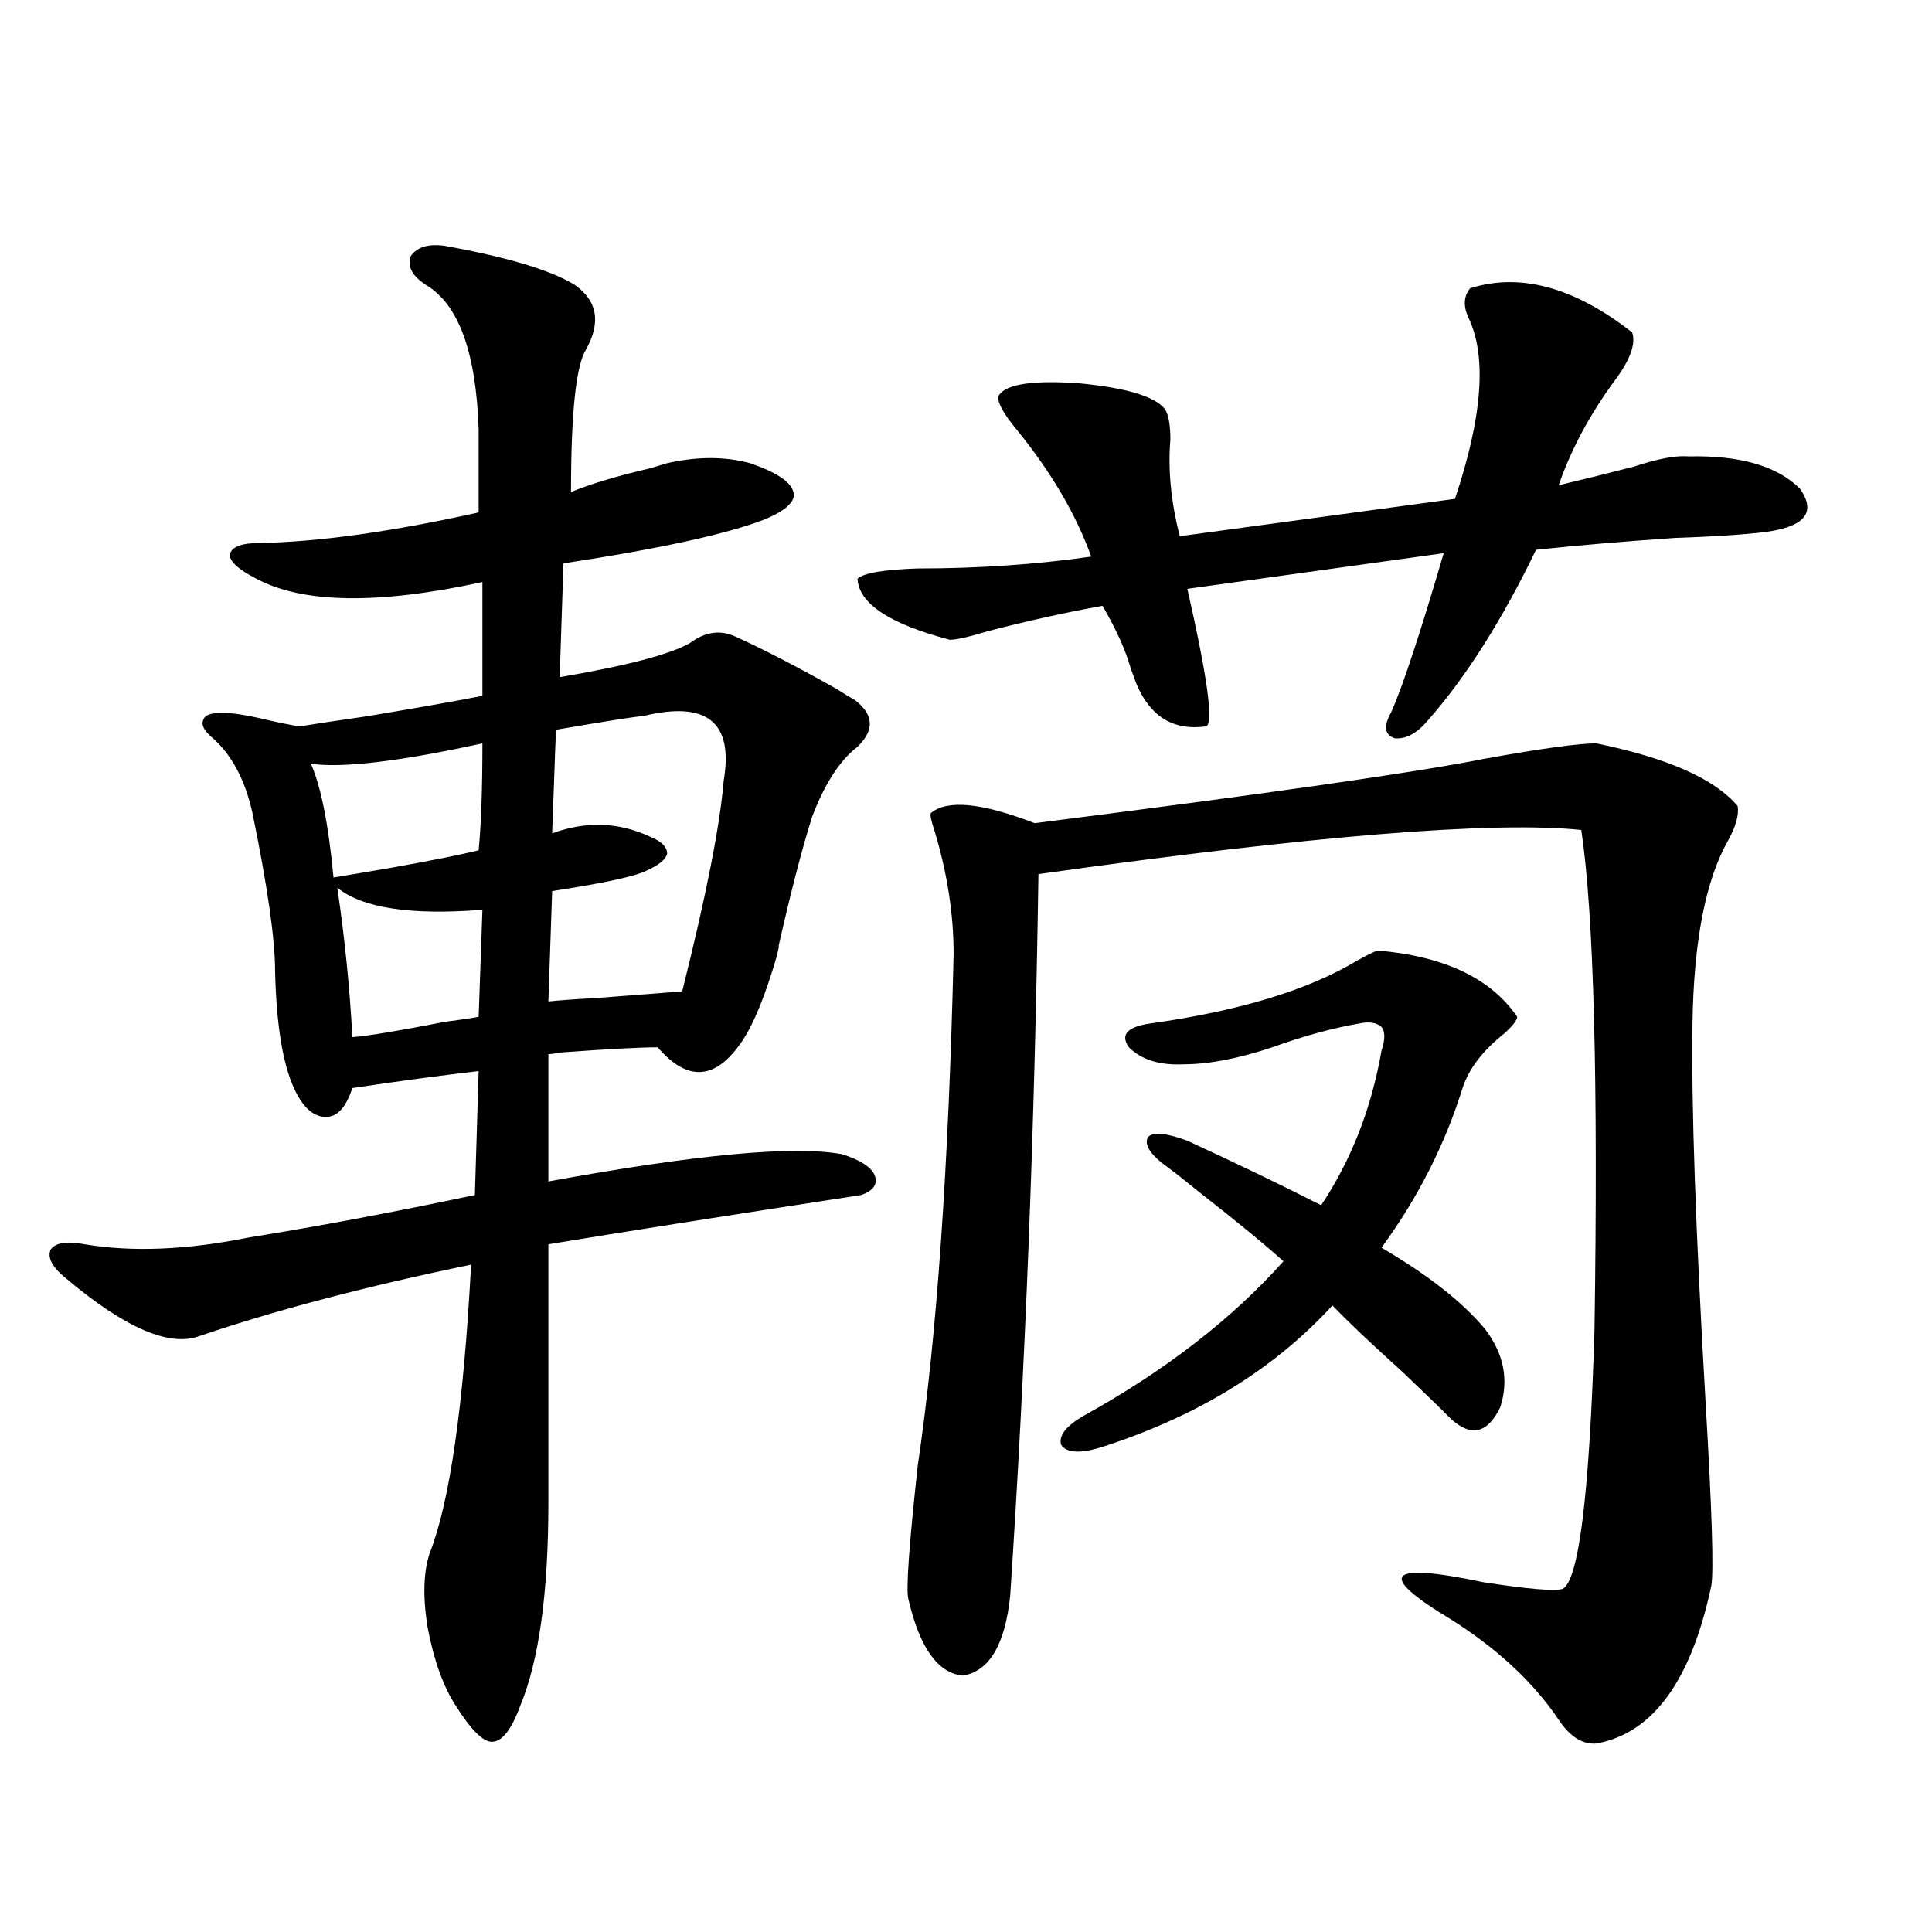 <?xml version="1.0" encoding="utf-8"?>
<!-- Generator: Adobe Illustrator 16.0.0, SVG Export Plug-In . SVG Version: 6.00 Build 0)  -->
<!DOCTYPE svg PUBLIC "-//W3C//DTD SVG 1.1//EN" "http://www.w3.org/Graphics/SVG/1.1/DTD/svg11.dtd">
<svg version="1.1" id="图层_1" xmlns="http://www.w3.org/2000/svg" xmlns:xlink="http://www.w3.org/1999/xlink" x="0px" y="0px"
	 width="1000px" height="1000px" viewBox="0 0 1000 1000" enable-background="new 0 0 1000 1000" xml:space="preserve">
<path d="M230.189,127.242c32.515,5.864,54.953,12.607,67.315,20.215c11.707,8.212,13.658,19.336,5.854,33.398
	c-5.213,8.212-7.805,32.822-7.805,73.828c9.756-4.092,23.414-8.198,40.975-12.305c3.902-1.167,6.829-2.046,8.78-2.637
	c15.609-3.516,29.908-3.516,42.926,0c13.658,4.697,21.128,9.668,22.438,14.941c1.296,4.697-3.582,9.38-14.634,14.063
	c-19.512,7.622-54.313,15.244-104.388,22.852l-1.951,58.887c34.466-5.85,56.904-11.714,67.315-17.578
	c7.805-5.85,15.609-7.031,23.414-3.516c14.299,6.455,31.859,15.532,52.682,27.246c4.543,2.939,7.47,4.697,8.78,5.273
	c10.396,7.622,11.052,15.82,1.951,24.609c-9.115,7.031-16.92,19.048-23.414,36.035c-5.213,16.411-11.066,38.974-17.561,67.676
	c0.641-1.758,0.32,0-0.976,5.273c-5.854,19.927-11.707,34.277-17.561,43.066c-13.658,20.517-28.292,21.684-43.901,3.516
	c-9.115,0-25.7,0.879-49.755,2.637c-3.262,0.591-5.533,0.879-6.829,0.879v65.918c76.736-14.063,127.467-18.745,152.191-14.063
	c9.101,2.939,14.634,6.455,16.585,10.547c1.951,4.697-0.335,8.212-6.829,10.547c-68.946,10.547-122.924,19.048-161.947,25.488
	v133.594c0,46.884-4.878,82.027-14.634,105.469c-4.558,12.305-9.436,18.457-14.634,18.457c-4.558,0-10.731-6.152-18.536-18.457
	c-6.509-9.97-11.387-23.442-14.634-40.43c-2.606-15.82-2.286-28.702,0.976-38.672c10.396-26.367,17.561-76.163,21.463-149.414
	c-53.992,11.137-100.82,23.442-140.484,36.914c-15.609,5.864-38.703-4.092-69.267-29.883c-7.164-5.85-9.756-10.835-7.805-14.941
	c2.592-3.516,8.445-4.395,17.561-2.637c24.71,4.106,53.002,2.939,84.876-3.516c36.417-5.85,75.44-13.184,117.07-21.973l1.951-64.16
	c-20.167,2.348-41.95,5.273-65.364,8.789c-3.262,9.97-7.805,14.941-13.658,14.941c-6.509,0-12.042-4.971-16.585-14.941
	c-5.854-12.881-9.115-33.096-9.756-60.645c0-16.397-3.902-43.643-11.707-81.738c-3.902-17.578-11.066-30.762-21.463-39.551
	c-3.902-3.516-5.213-6.441-3.902-8.789c0.641-2.334,3.902-3.516,9.756-3.516c5.198,0,12.683,1.181,22.438,3.516
	c7.805,1.758,13.658,2.939,17.561,3.516c7.149-1.167,18.856-2.925,35.121-5.273c27.957-4.683,47.804-8.198,59.511-10.547v-58.887
	c-53.992,11.728-93.016,11.137-117.07-1.758c-9.115-4.683-13.658-8.789-13.658-12.305c0.641-4.092,5.854-6.152,15.609-6.152
	c30.563-0.577,68.291-5.85,113.168-15.82v-43.066c-1.311-39.839-10.411-64.737-27.316-74.707c-7.164-4.683-9.756-9.668-7.805-14.941
	C215.876,127.833,221.729,126.075,230.189,127.242z M160.923,395.309c5.198,11.728,9.101,31.352,11.707,58.887
	c7.149-1.167,17.561-2.925,31.219-5.273c19.512-3.516,34.146-6.441,43.901-8.789c1.296-13.472,1.951-31.929,1.951-55.371
	C206.775,394.142,177.173,397.657,160.923,395.309z M174.581,459.469c3.902,26.367,6.494,52.158,7.805,77.344
	c7.805-0.577,23.734-3.213,47.804-7.91c9.101-1.167,14.954-2.046,17.561-2.637l1.951-55.371
	C212.629,473.834,187.584,470.016,174.581,459.469z M332.626,370.699c-2.606,0-17.561,2.348-44.877,7.031l-1.951,53.613
	c17.561-6.441,34.466-5.85,50.73,1.758c5.854,2.348,8.78,5.273,8.78,8.789c-0.655,2.939-4.237,5.864-10.731,8.789
	c-5.854,2.939-22.118,6.455-48.779,10.547l-1.951,57.129c5.198-0.577,13.323-1.167,24.39-1.758
	c23.414-1.758,38.368-2.925,44.877-3.516c12.348-49.219,19.512-85.542,21.463-108.984
	C379.774,373.638,365.796,362.501,332.626,370.699z M760.908,149.215c26.006-8.198,53.978-0.577,83.9,22.852
	c1.951,5.864-0.976,14.063-8.78,24.609c-13.018,17.578-22.773,35.747-29.268,54.492c12.348-2.925,25.365-6.152,39.023-9.668
	c12.348-4.092,21.783-5.85,28.292-5.273c26.661-0.577,45.853,4.985,57.56,16.699c9.101,12.895,1.951,20.517-21.463,22.852
	c-11.066,1.181-25.365,2.06-42.926,2.637c-26.021,1.758-50.09,3.818-72.193,6.152c-17.561,36.337-36.097,65.63-55.608,87.891
	c-5.854,7.031-11.707,10.259-17.561,9.668c-5.213-1.758-5.854-6.152-1.951-13.184c5.854-12.881,14.954-40.43,27.316-82.617
	l-132.68,18.457c10.396,45.703,13.658,69.434,9.756,71.191c-16.92,2.348-28.947-4.971-36.097-21.973
	c-0.655-1.758-1.631-4.395-2.927-7.91c-2.606-9.366-7.484-20.215-14.634-32.52c-19.512,3.516-39.358,7.91-59.511,13.184
	c-9.756,2.939-16.265,4.395-19.512,4.395c-31.219-8.198-47.163-18.745-47.804-31.641c3.247-2.925,13.658-4.683,31.219-5.273
	c31.219,0,61.127-2.046,89.754-6.152c-7.805-21.67-20.487-43.355-38.048-65.039c-7.805-9.366-11.066-15.518-9.756-18.457
	c3.902-5.85,17.881-7.91,41.95-6.152c24.055,2.348,38.688,6.743,43.901,13.184c1.951,2.939,2.927,8.212,2.927,15.82
	c-1.311,15.82,0.32,32.52,4.878,50.098l142.436-19.336c14.299-42.764,16.585-74.116,6.829-94.043
	C757.326,158.306,757.646,153.321,760.908,149.215z M826.272,384.762c37.072,7.622,61.462,18.457,73.169,32.52
	c0.641,4.697-0.976,10.547-4.878,17.578c-11.707,20.517-17.896,52.158-18.536,94.922c-0.655,41.611,1.616,107.227,6.829,196.875
	c3.247,55.083,4.223,86.435,2.927,94.043c-10.411,49.219-30.243,76.465-59.511,81.738c-7.164,0.577-13.658-3.516-19.512-12.305
	c-13.018-19.336-31.554-36.626-55.608-51.855c-39.023-23.428-33.505-29.883,16.585-19.336c22.759,3.516,36.417,4.697,40.975,3.516
	c8.445-4.092,13.979-48.628,16.585-133.594c1.951-129.488-0.335-215.909-6.829-259.277c-45.532-4.683-139.188,2.939-280.969,22.852
	c-1.951,131.836-6.829,256.352-14.634,373.535c-2.606,25.186-10.731,38.96-24.39,41.309c-13.018-1.181-22.438-14.365-28.292-39.551
	c-1.311-4.683,0.32-27.823,4.878-69.434c9.756-65.616,15.93-153.809,18.536-264.551c0-20.503-3.262-41.597-9.756-63.281
	c-1.951-5.85-2.606-9.077-1.951-9.668c8.445-7.031,26.341-5.273,53.657,5.273c120.317-15.23,198.044-26.367,233.165-33.398
	C797.98,387.399,817.157,384.762,826.272,384.762z M768.713,687.985c9.756,12.895,12.348,26.367,7.805,40.43
	c-6.509,13.486-14.969,15.532-25.365,6.152c-5.213-5.273-13.658-13.472-25.365-24.609c-16.265-14.639-28.292-26.065-36.097-34.277
	c-30.578,33.398-70.897,58.008-120.973,73.828c-10.411,2.939-16.92,2.348-19.512-1.758c-1.311-4.683,2.592-9.668,11.707-14.941
	c42.271-23.428,76.736-50.098,103.412-79.98c-9.756-8.789-24.39-20.792-43.901-36.035c-7.164-5.85-12.362-9.956-15.609-12.305
	c-9.115-6.441-12.683-11.714-10.731-15.82c2.592-2.925,9.421-2.334,20.487,1.758c26.661,12.305,49.755,23.442,69.267,33.398
	c15.609-23.428,26.006-50.098,31.219-79.98c1.951-5.85,1.951-9.956,0-12.305c-2.606-2.334-6.509-2.925-11.707-1.758
	c-13.658,2.348-28.627,6.455-44.877,12.305c-17.561,5.864-32.85,8.789-45.853,8.789c-12.362,0.591-21.798-2.334-28.292-8.789
	c-4.558-6.441-0.976-10.547,10.731-12.305c46.173-6.441,81.949-17.276,107.314-32.52c5.198-2.925,8.78-4.683,10.731-5.273
	c34.466,2.939,58.535,14.365,72.193,34.277c0,1.758-2.286,4.697-6.829,8.789c-11.066,8.789-18.216,18.169-21.463,28.125
	c-9.115,29.306-23.094,56.841-41.95,82.617C739.11,659.86,757.006,673.922,768.713,687.985z"/>
</svg>
